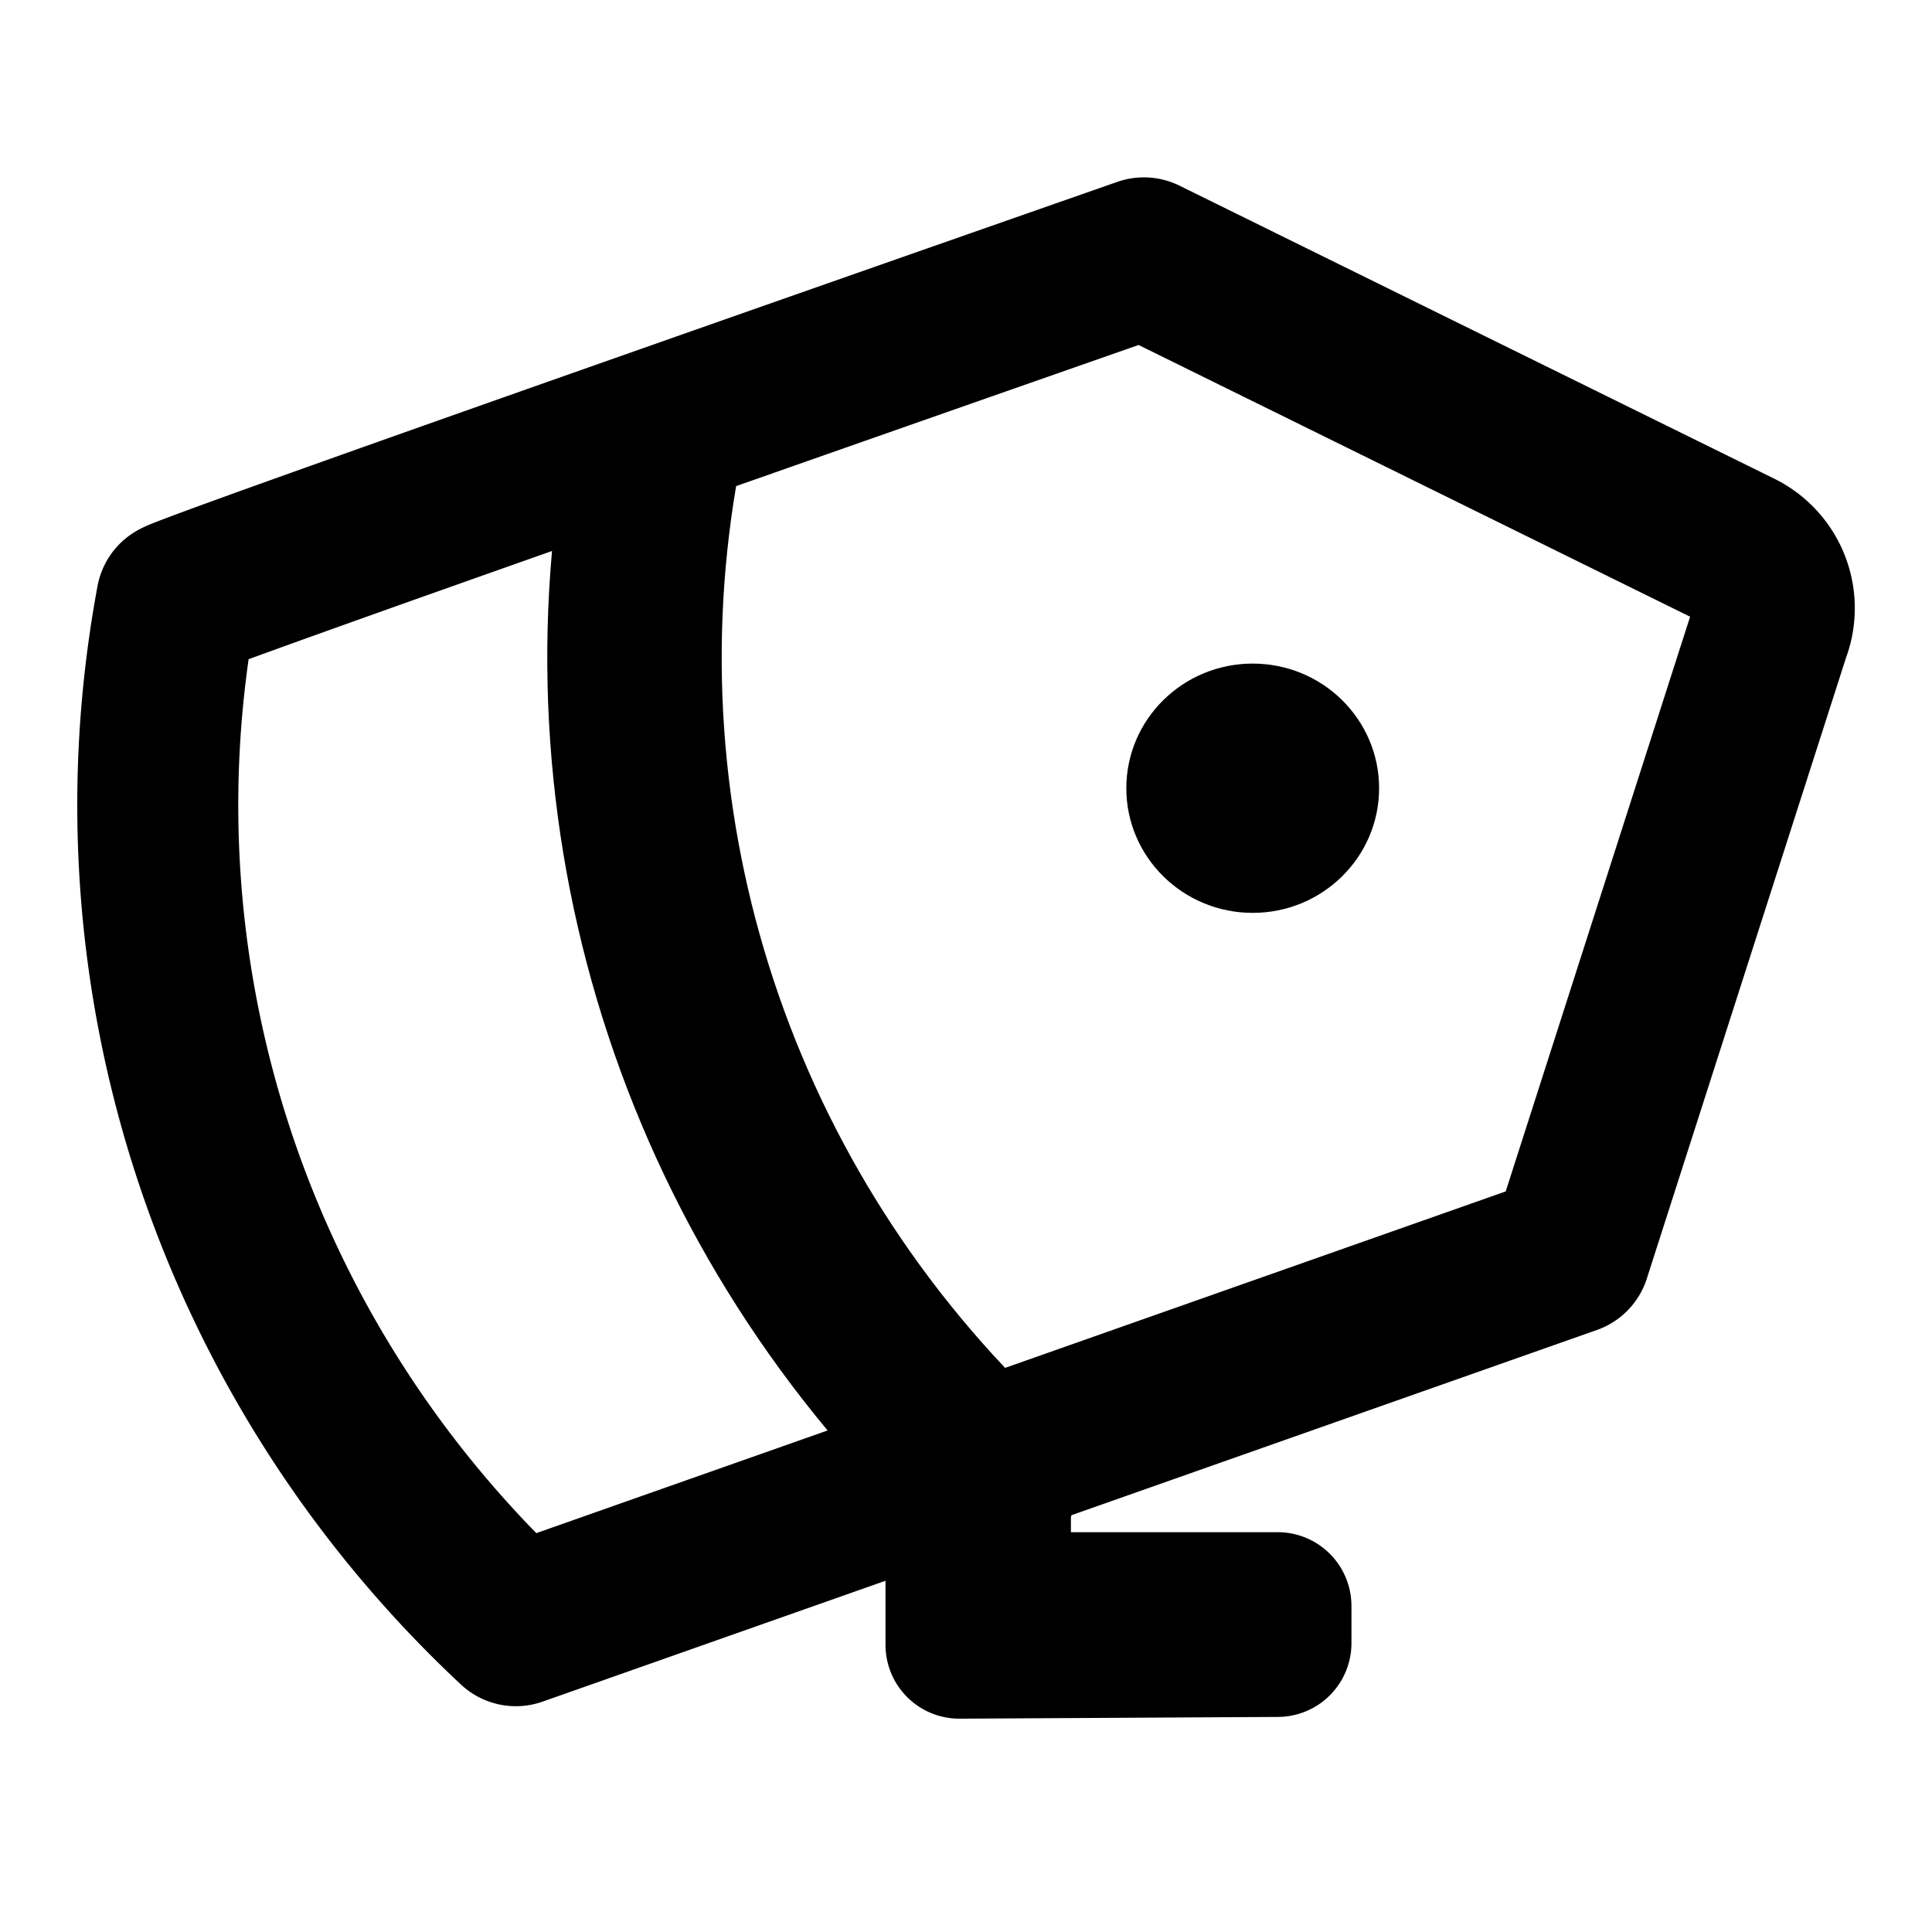<?xml version="1.0" encoding="UTF-8"?>
<svg data-bbox="11.76 19.22 120.487 103.38" viewBox="0 0 144 144" xmlns="http://www.w3.org/2000/svg" data-type="ugc">
    <g>
        <path d="m132.01 46.78-14.98 46.69-78.58 27.7c-21-19.62-30.51-48.36-25.28-76.4 1.17-.77 72.09-25.55 72.09-25.55l44.33 21.84a4.76 4.76 0 0 1 2.43 5.72Z" fill="none" stroke="#000000" stroke-linecap="round" stroke-linejoin="round" stroke-width="12"/>
        <path d="M73.98 110.19C52.99 90.58 43.47 61.83 48.7 33.79" stroke-width="13" fill="none" stroke="#000000" stroke-linecap="round" stroke-linejoin="round"/>
        <path d="M102.79 58.75c0 5.13-4.217 9.29-9.42 9.29s-9.42-4.16-9.42-9.29 4.217-9.29 9.42-9.29 9.42 4.16 9.42 9.29"/>
        <path stroke="#000000" stroke-linecap="round" stroke-linejoin="round" stroke-width="11" d="M95.23 119.7v2.77l-23.73.13v-13.1h2.82v10.2z"/>
    </g>
</svg>
